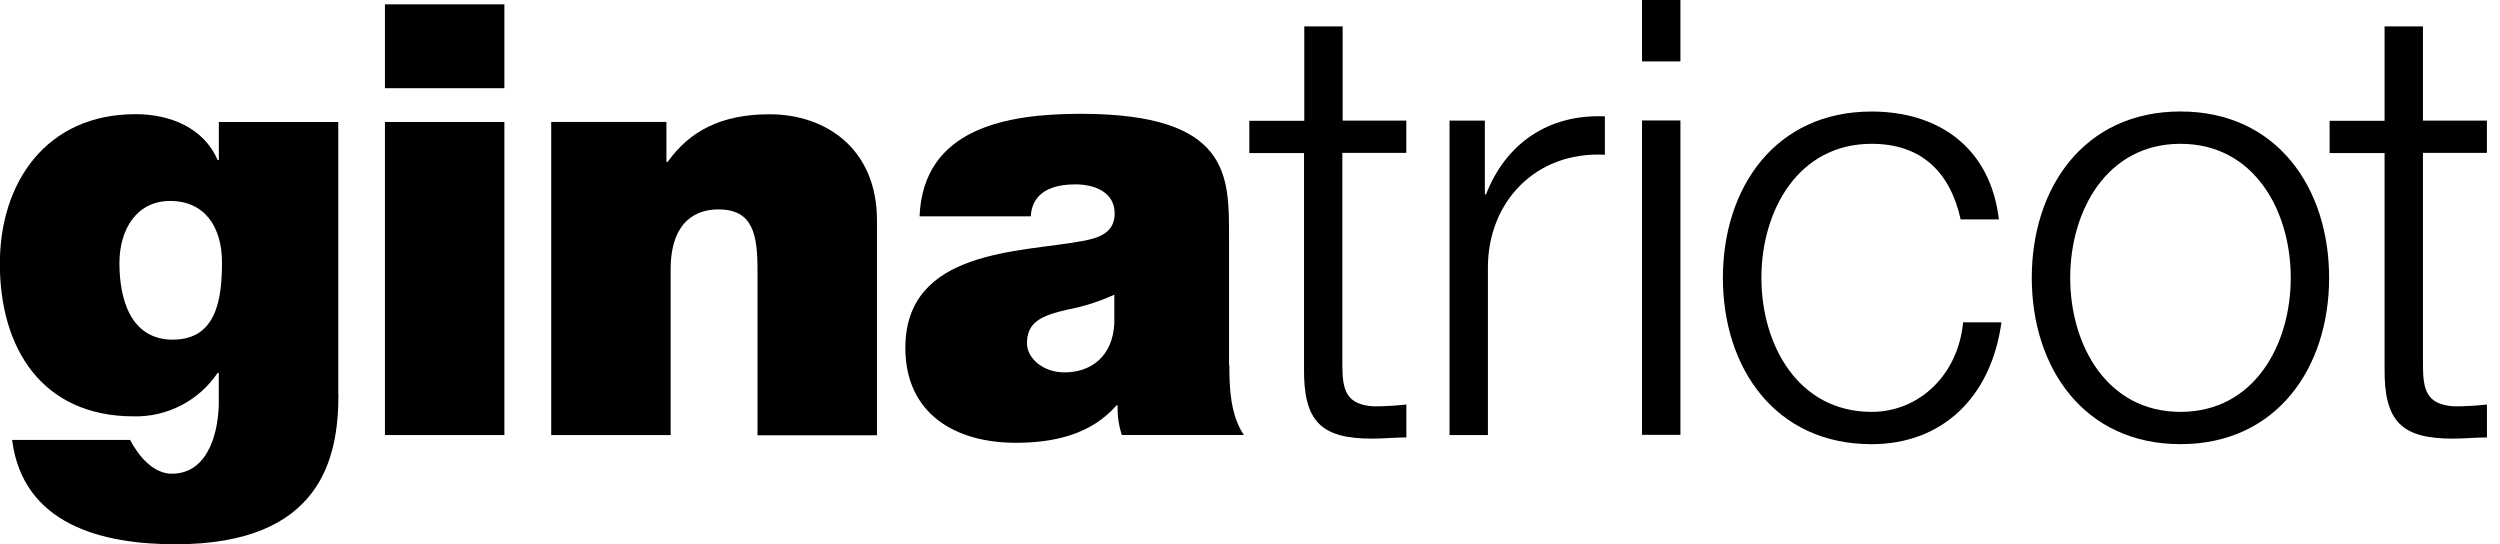 <svg width="147" height="32" viewBox="0 0 147 32" fill="none" xmlns="http://www.w3.org/2000/svg">
<g clip-path="url(#clip0_2449_149)">
<path d="M10.18 19.969C12.768 19.969 13.053 17.486 13.053 15.427C13.053 13.367 12.057 11.816 10.001 11.816C8.015 11.816 7.022 13.517 7.022 15.471C7.022 17.563 7.659 19.975 10.18 19.975M19.899 23.206C19.899 26.861 18.941 32.003 10.321 32.003C5.958 32.003 1.349 30.828 0.711 25.868H7.65C7.763 26.091 7.894 26.304 8.041 26.506C8.467 27.143 9.216 27.854 10.098 27.854C12.369 27.854 12.865 25.157 12.865 23.633V21.928H12.795C12.252 22.733 11.517 23.388 10.655 23.834C9.794 24.28 8.835 24.503 7.865 24.482C2.439 24.482 -0.009 20.439 -0.009 15.509C-0.009 10.72 2.724 6.713 7.974 6.713C10.03 6.713 11.981 7.53 12.798 9.407H12.868V7.174H19.89V23.201L19.899 23.206Z" fill="black"/>
<path d="M22.634 0.256H29.658V5.186H22.634V0.256ZM22.634 7.172H29.658V25.581H22.634V7.172Z" fill="black"/>
<path d="M32.411 7.171H39.186V9.522H39.257C40.57 7.677 42.45 6.719 45.253 6.719C48.552 6.719 51.566 8.74 51.566 12.962V25.595H44.542V15.932C44.542 13.805 44.295 12.313 42.236 12.313C41.031 12.313 39.433 12.915 39.433 15.862V25.58H32.411V7.171Z" fill="black"/>
<path d="M65.528 17.325C64.645 17.729 63.717 18.025 62.763 18.206C61.2 18.562 60.386 18.952 60.386 20.192C60.386 21.044 61.309 21.896 62.584 21.896C64.179 21.896 65.422 20.938 65.522 19.023V17.325M72.285 21.464C72.285 22.848 72.355 24.402 73.137 25.577H65.965C65.778 25.017 65.695 24.428 65.719 23.838H65.648C64.159 25.542 61.993 26.036 59.725 26.036C56.179 26.036 53.235 24.335 53.235 20.454C53.235 14.637 60.045 14.851 63.627 14.175C64.585 13.999 65.542 13.714 65.542 12.545C65.542 11.302 64.367 10.841 63.236 10.841C61.074 10.841 60.648 11.94 60.612 12.721H54.07C54.284 7.544 59.179 6.692 63.542 6.692C72.338 6.692 72.267 10.344 72.267 13.893V21.45L72.285 21.464Z" fill="black"/>
<path d="M78.93 7.092H82.691V8.99H78.93V21.458C78.93 22.927 79.145 23.788 80.758 23.894C81.405 23.894 82.051 23.857 82.694 23.785V25.721C82.012 25.721 81.369 25.792 80.687 25.792C77.679 25.792 76.639 24.79 76.677 21.634V9.001H73.46V7.103H76.692V1.551H78.948V7.103" fill="black"/>
<path d="M85.232 7.092H87.309V11.428H87.38C88.529 8.455 91.035 6.698 94.367 6.842V9.099C90.283 8.884 87.489 11.893 87.489 15.726V25.58H85.232V7.092Z" fill="black"/>
<path d="M96.552 -0.009H98.809V3.611H96.552V-0.009ZM96.552 7.083H98.809V25.569H96.552V7.092V7.083Z" fill="black"/>
<path d="M115.285 12.898C114.677 10.139 112.993 8.456 110.055 8.456C105.722 8.456 103.571 12.395 103.571 16.335C103.571 20.275 105.722 24.218 110.055 24.218C112.852 24.218 115.144 22.032 115.429 18.953H117.685C117.074 23.395 114.174 26.118 110.047 26.118C104.385 26.118 101.306 21.641 101.306 16.338C101.306 11.035 104.388 6.558 110.047 6.558C113.986 6.558 117.033 8.67 117.535 12.901H115.279" fill="black"/>
<path d="M121.728 16.335C121.728 20.275 123.878 24.218 128.212 24.218C132.545 24.218 134.696 20.278 134.696 16.335C134.696 12.392 132.545 8.456 128.212 8.456C123.878 8.456 121.728 12.395 121.728 16.335ZM136.952 16.335C136.952 21.623 133.87 26.116 128.212 26.116C122.553 26.116 119.468 21.638 119.468 16.335C119.468 11.032 122.55 6.555 128.212 6.555C133.873 6.555 136.952 11.035 136.952 16.335Z" fill="black"/>
<path d="M142.47 7.092H146.23V8.99H142.47V21.458C142.47 22.927 142.684 23.788 144.297 23.894C144.944 23.894 145.59 23.857 146.233 23.785V25.721C145.551 25.721 144.905 25.792 144.226 25.792C141.215 25.792 140.178 24.79 140.213 21.634V9.001H136.981V7.103H140.213V1.551H142.47V7.103" fill="black"/>
</g>
<defs>
<clipPath id="clip0_2449_149">
<rect width="146.233" height="32" fill="white"/>
</clipPath>
</defs>
</svg>
